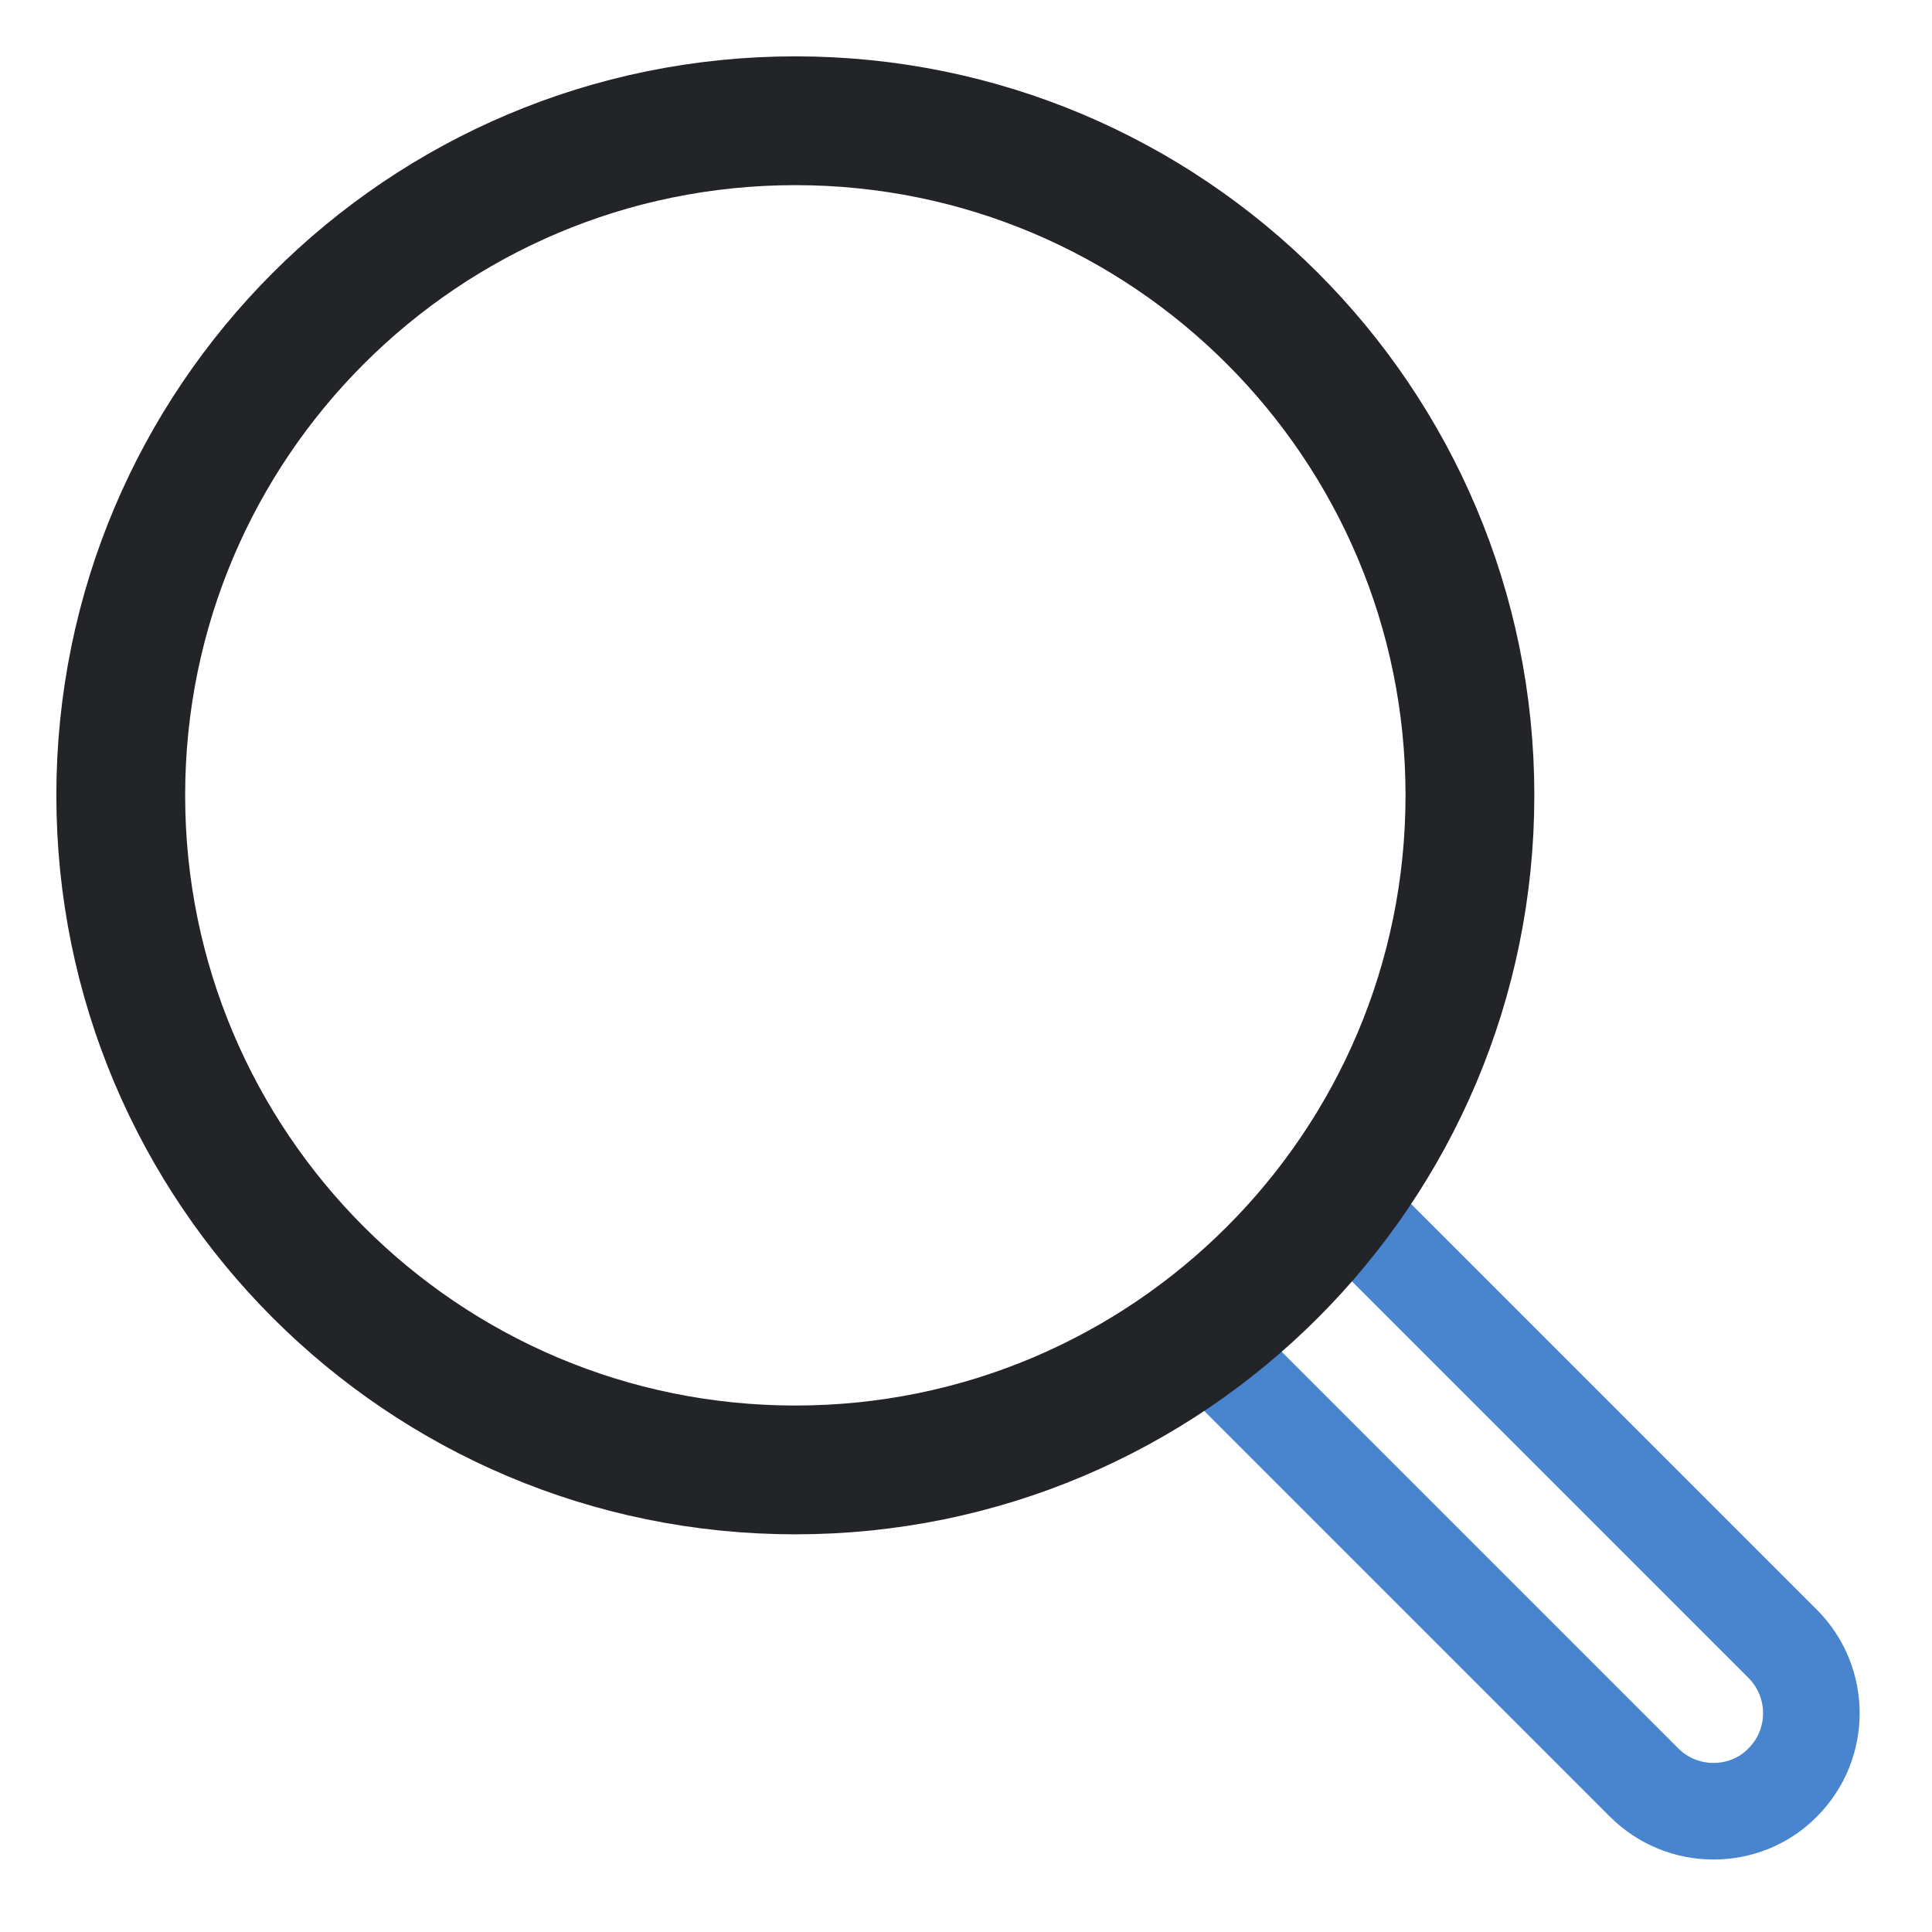 <svg width="60" height="60" viewBox="0 0 60 60" fill="none" xmlns="http://www.w3.org/2000/svg">
<g clip-path="url(#clip0_3323_3418)">
<g clip-path="url(#clip1_3323_3418)">
<path d="M41.681 37.369L55.361 51.049C56.551 52.239 56.551 54.169 55.361 55.359C54.771 55.959 53.991 56.249 53.211 56.249C52.431 56.249 51.651 55.949 51.061 55.359L37.381 41.679" stroke="#4984CE" stroke-width="3" stroke-miterlimit="10"/>
<path d="M24.7 45.65C36.27 45.65 45.65 36.27 45.65 24.7C45.65 13.13 36.27 3.75 24.7 3.75C13.13 3.75 3.75 13.13 3.75 24.7C3.75 36.27 13.13 45.65 24.7 45.65Z" stroke="#222428" stroke-width="4" stroke-linecap="round" stroke-linejoin="round"/>
</g>
</g>
<defs>
<clipPath id="clip0_3323_3418">
<rect width="60" height="60" fill="white"/>
</clipPath>
<clipPath id="clip1_3323_3418">
<rect width="60" height="60" fill="white"/>
</clipPath>
</defs>
</svg>
